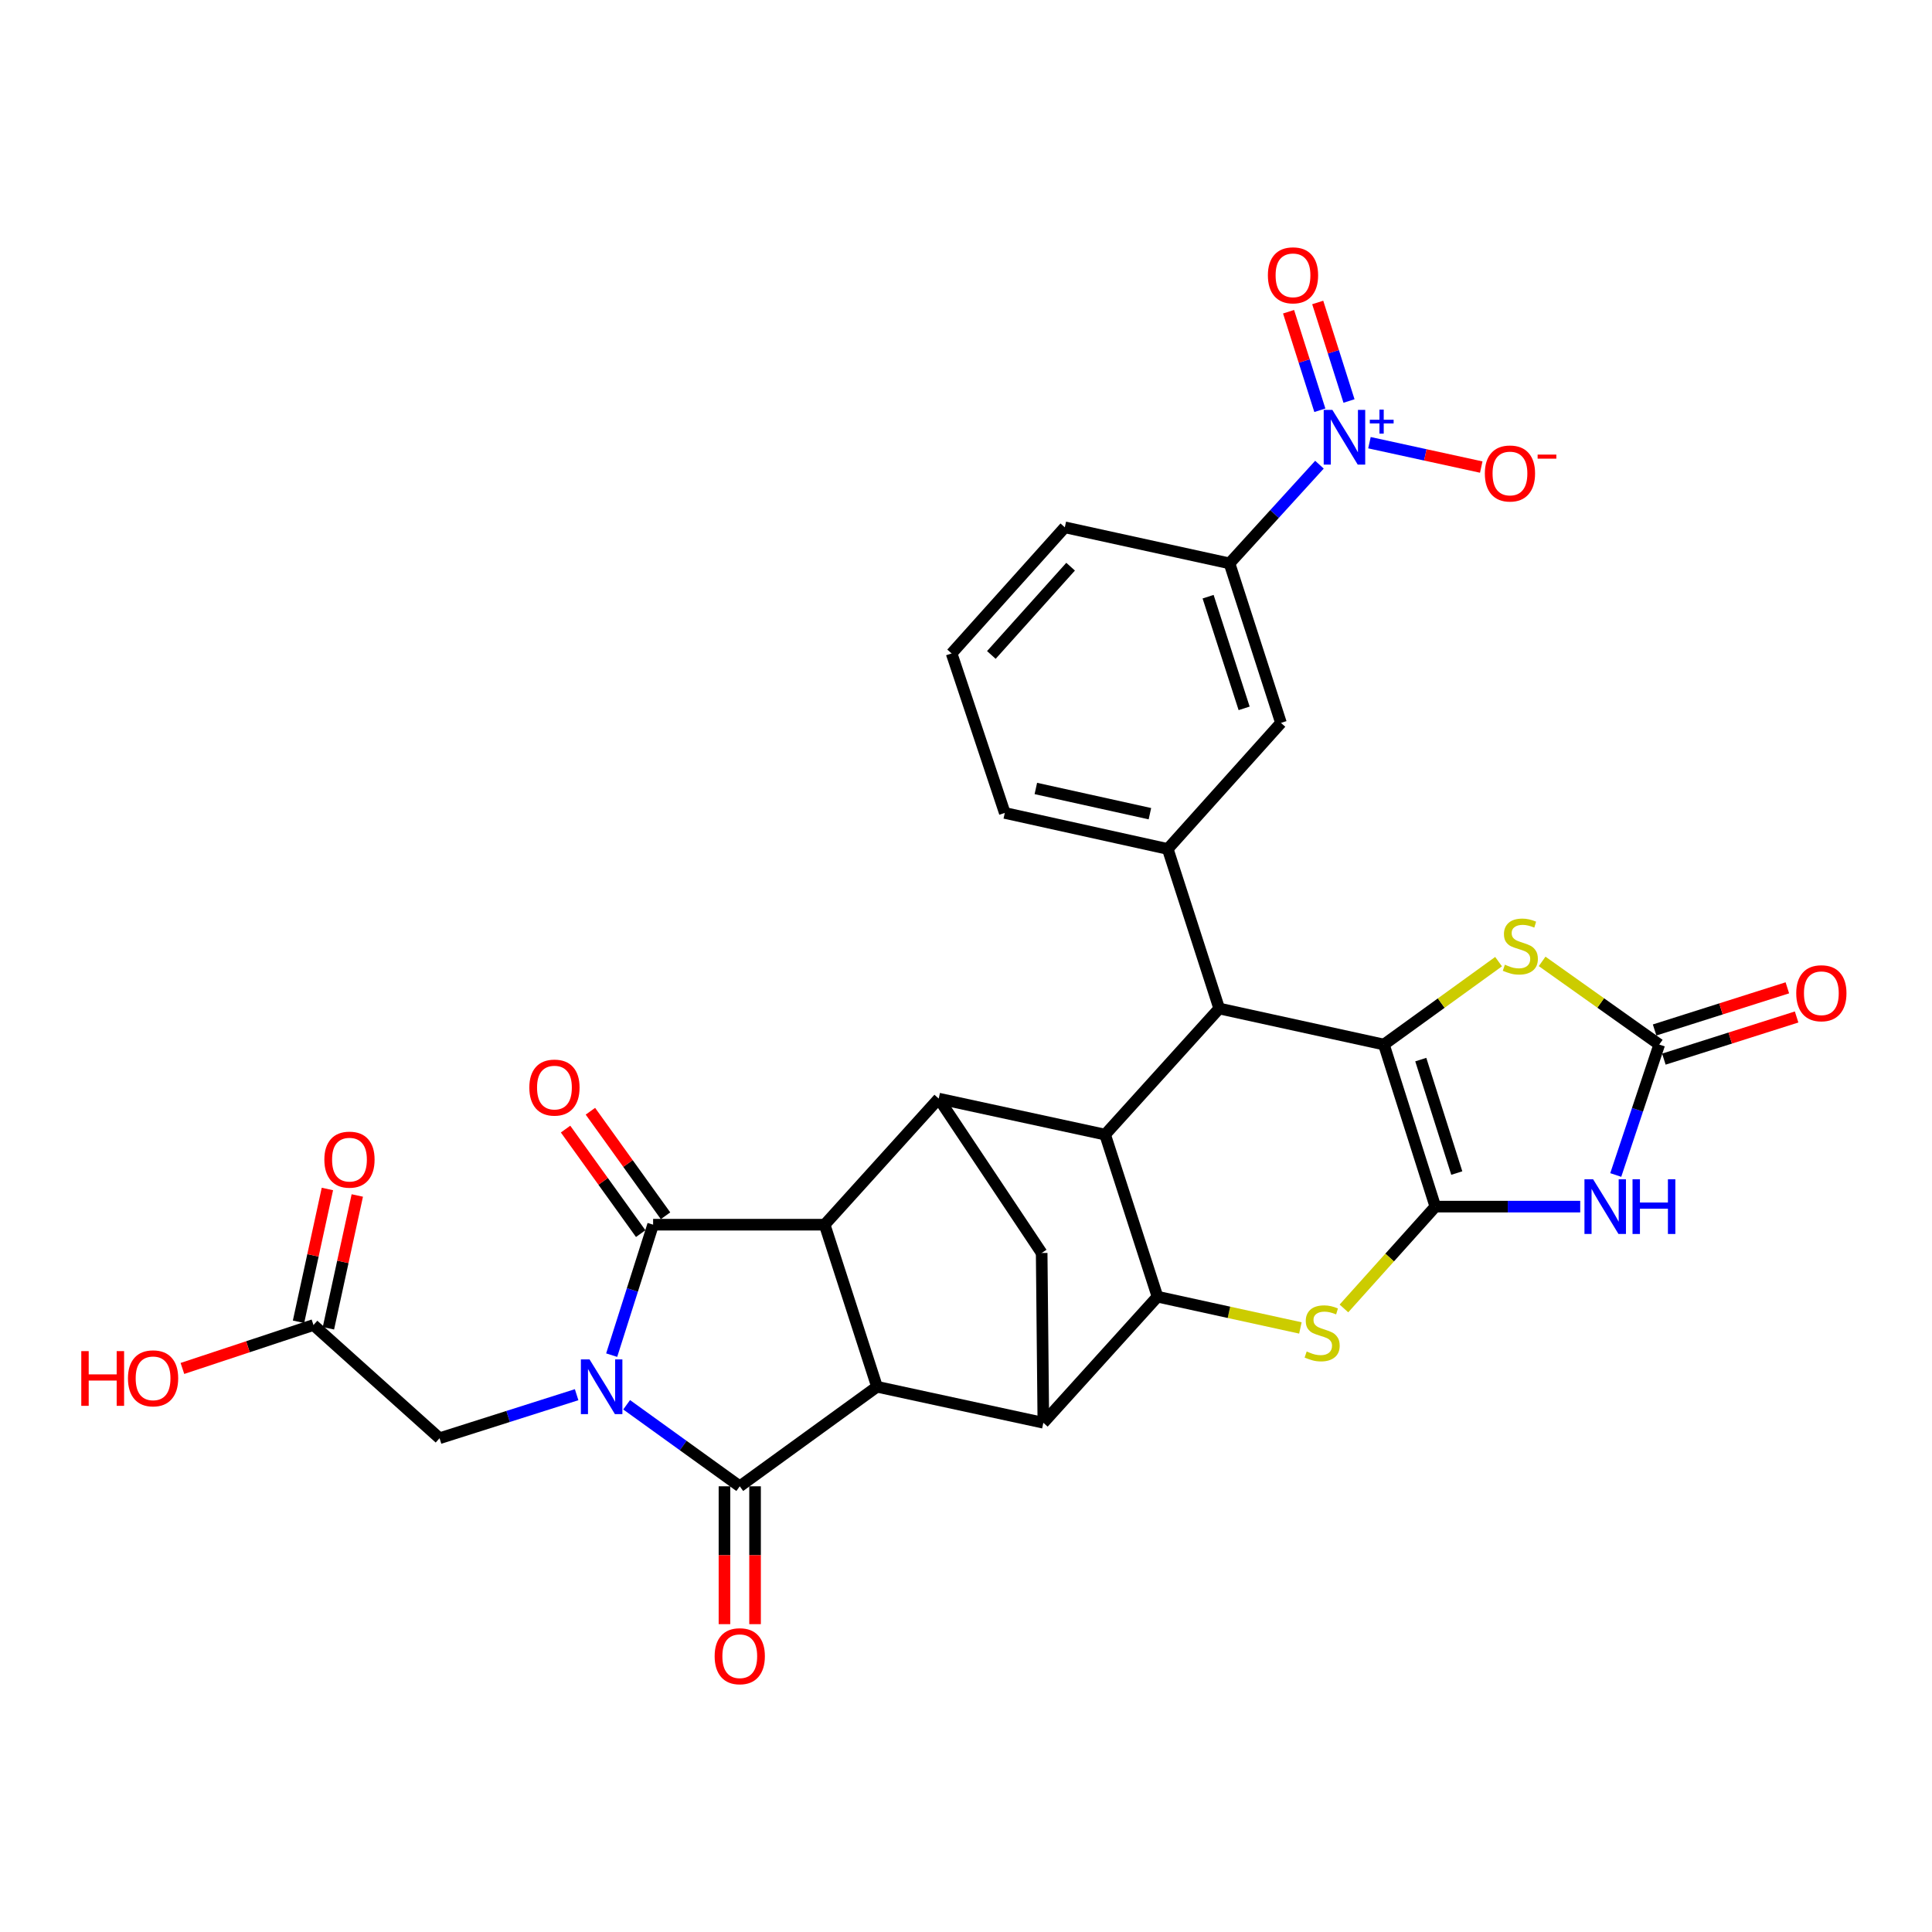 <?xml version='1.0' encoding='iso-8859-1'?>
<svg version='1.1' baseProfile='full'
              xmlns='http://www.w3.org/2000/svg'
                      xmlns:rdkit='http://www.rdkit.org/xml'
                      xmlns:xlink='http://www.w3.org/1999/xlink'
                  xml:space='preserve'
width='1000px' height='1000px' viewBox='0 0 1000 1000'>
<!-- END OF HEADER -->
<rect style='opacity:1.0;fill:#FFFFFF;stroke:none' width='1000' height='1000' x='0' y='0'> </rect>
<path class='bond-1' d='M 316.601,701.421 L 327.326,667.659' style='fill:none;fill-rule:evenodd;stroke:#0000FF;stroke-width:6px;stroke-linecap:butt;stroke-linejoin:miter;stroke-opacity:1' />
<path class='bond-1' d='M 327.326,667.659 L 338.051,633.898' style='fill:none;fill-rule:evenodd;stroke:#000000;stroke-width:6px;stroke-linecap:butt;stroke-linejoin:miter;stroke-opacity:1' />
<path class='bond-2' d='M 324.347,727.109 L 353.623,748.208' style='fill:none;fill-rule:evenodd;stroke:#0000FF;stroke-width:6px;stroke-linecap:butt;stroke-linejoin:miter;stroke-opacity:1' />
<path class='bond-2' d='M 353.623,748.208 L 382.9,769.307' style='fill:none;fill-rule:evenodd;stroke:#000000;stroke-width:6px;stroke-linecap:butt;stroke-linejoin:miter;stroke-opacity:1' />
<path class='bond-18' d='M 298.463,721.892 L 262.987,733.16' style='fill:none;fill-rule:evenodd;stroke:#0000FF;stroke-width:6px;stroke-linecap:butt;stroke-linejoin:miter;stroke-opacity:1' />
<path class='bond-18' d='M 262.987,733.16 L 227.512,744.428' style='fill:none;fill-rule:evenodd;stroke:#000000;stroke-width:6px;stroke-linecap:butt;stroke-linejoin:miter;stroke-opacity:1' />
<path class='bond-0' d='M 742.932,624.547 L 719.273,650.898' style='fill:none;fill-rule:evenodd;stroke:#000000;stroke-width:6px;stroke-linecap:butt;stroke-linejoin:miter;stroke-opacity:1' />
<path class='bond-0' d='M 719.273,650.898 L 695.614,677.25' style='fill:none;fill-rule:evenodd;stroke:#CCCC00;stroke-width:6px;stroke-linecap:butt;stroke-linejoin:miter;stroke-opacity:1' />
<path class='bond-6' d='M 742.932,624.547 L 780.423,624.547' style='fill:none;fill-rule:evenodd;stroke:#000000;stroke-width:6px;stroke-linecap:butt;stroke-linejoin:miter;stroke-opacity:1' />
<path class='bond-6' d='M 780.423,624.547 L 817.915,624.547' style='fill:none;fill-rule:evenodd;stroke:#0000FF;stroke-width:6px;stroke-linecap:butt;stroke-linejoin:miter;stroke-opacity:1' />
<path class='bond-35' d='M 742.932,624.547 L 716.302,540.655' style='fill:none;fill-rule:evenodd;stroke:#000000;stroke-width:6px;stroke-linecap:butt;stroke-linejoin:miter;stroke-opacity:1' />
<path class='bond-35' d='M 754.03,607.172 L 735.39,548.448' style='fill:none;fill-rule:evenodd;stroke:#000000;stroke-width:6px;stroke-linecap:butt;stroke-linejoin:miter;stroke-opacity:1' />
<path class='bond-4' d='M 338.051,633.898 L 426.843,633.898' style='fill:none;fill-rule:evenodd;stroke:#000000;stroke-width:6px;stroke-linecap:butt;stroke-linejoin:miter;stroke-opacity:1' />
<path class='bond-21' d='M 344.48,629.277 L 325.036,602.227' style='fill:none;fill-rule:evenodd;stroke:#000000;stroke-width:6px;stroke-linecap:butt;stroke-linejoin:miter;stroke-opacity:1' />
<path class='bond-21' d='M 325.036,602.227 L 305.593,575.177' style='fill:none;fill-rule:evenodd;stroke:#FF0000;stroke-width:6px;stroke-linecap:butt;stroke-linejoin:miter;stroke-opacity:1' />
<path class='bond-21' d='M 331.622,638.519 L 312.178,611.469' style='fill:none;fill-rule:evenodd;stroke:#000000;stroke-width:6px;stroke-linecap:butt;stroke-linejoin:miter;stroke-opacity:1' />
<path class='bond-21' d='M 312.178,611.469 L 292.735,584.419' style='fill:none;fill-rule:evenodd;stroke:#FF0000;stroke-width:6px;stroke-linecap:butt;stroke-linejoin:miter;stroke-opacity:1' />
<path class='bond-5' d='M 382.9,769.307 L 453.938,717.781' style='fill:none;fill-rule:evenodd;stroke:#000000;stroke-width:6px;stroke-linecap:butt;stroke-linejoin:miter;stroke-opacity:1' />
<path class='bond-22' d='M 374.982,769.307 L 374.982,804.983' style='fill:none;fill-rule:evenodd;stroke:#000000;stroke-width:6px;stroke-linecap:butt;stroke-linejoin:miter;stroke-opacity:1' />
<path class='bond-22' d='M 374.982,804.983 L 374.982,840.659' style='fill:none;fill-rule:evenodd;stroke:#FF0000;stroke-width:6px;stroke-linecap:butt;stroke-linejoin:miter;stroke-opacity:1' />
<path class='bond-22' d='M 390.817,769.307 L 390.817,804.983' style='fill:none;fill-rule:evenodd;stroke:#000000;stroke-width:6px;stroke-linecap:butt;stroke-linejoin:miter;stroke-opacity:1' />
<path class='bond-22' d='M 390.817,804.983 L 390.817,840.659' style='fill:none;fill-rule:evenodd;stroke:#FF0000;stroke-width:6px;stroke-linecap:butt;stroke-linejoin:miter;stroke-opacity:1' />
<path class='bond-3' d='M 716.302,540.655 L 631.056,522.005' style='fill:none;fill-rule:evenodd;stroke:#000000;stroke-width:6px;stroke-linecap:butt;stroke-linejoin:miter;stroke-opacity:1' />
<path class='bond-14' d='M 716.302,540.655 L 745.981,519.199' style='fill:none;fill-rule:evenodd;stroke:#000000;stroke-width:6px;stroke-linecap:butt;stroke-linejoin:miter;stroke-opacity:1' />
<path class='bond-14' d='M 745.981,519.199 L 775.66,497.743' style='fill:none;fill-rule:evenodd;stroke:#CCCC00;stroke-width:6px;stroke-linecap:butt;stroke-linejoin:miter;stroke-opacity:1' />
<path class='bond-12' d='M 426.843,633.898 L 485.882,568.639' style='fill:none;fill-rule:evenodd;stroke:#000000;stroke-width:6px;stroke-linecap:butt;stroke-linejoin:miter;stroke-opacity:1' />
<path class='bond-32' d='M 426.843,633.898 L 453.938,717.781' style='fill:none;fill-rule:evenodd;stroke:#000000;stroke-width:6px;stroke-linecap:butt;stroke-linejoin:miter;stroke-opacity:1' />
<path class='bond-11' d='M 453.938,717.781 L 540.038,736.423' style='fill:none;fill-rule:evenodd;stroke:#000000;stroke-width:6px;stroke-linecap:butt;stroke-linejoin:miter;stroke-opacity:1' />
<path class='bond-13' d='M 836.31,608.176 L 847.565,574.415' style='fill:none;fill-rule:evenodd;stroke:#0000FF;stroke-width:6px;stroke-linecap:butt;stroke-linejoin:miter;stroke-opacity:1' />
<path class='bond-13' d='M 847.565,574.415 L 858.819,540.655' style='fill:none;fill-rule:evenodd;stroke:#000000;stroke-width:6px;stroke-linecap:butt;stroke-linejoin:miter;stroke-opacity:1' />
<path class='bond-7' d='M 673.08,687.342 L 636.096,679.253' style='fill:none;fill-rule:evenodd;stroke:#CCCC00;stroke-width:6px;stroke-linecap:butt;stroke-linejoin:miter;stroke-opacity:1' />
<path class='bond-7' d='M 636.096,679.253 L 599.112,671.164' style='fill:none;fill-rule:evenodd;stroke:#000000;stroke-width:6px;stroke-linecap:butt;stroke-linejoin:miter;stroke-opacity:1' />
<path class='bond-8' d='M 599.112,671.164 L 540.038,736.423' style='fill:none;fill-rule:evenodd;stroke:#000000;stroke-width:6px;stroke-linecap:butt;stroke-linejoin:miter;stroke-opacity:1' />
<path class='bond-34' d='M 599.112,671.164 L 572.008,587.272' style='fill:none;fill-rule:evenodd;stroke:#000000;stroke-width:6px;stroke-linecap:butt;stroke-linejoin:miter;stroke-opacity:1' />
<path class='bond-9' d='M 631.056,522.005 L 572.008,587.272' style='fill:none;fill-rule:evenodd;stroke:#000000;stroke-width:6px;stroke-linecap:butt;stroke-linejoin:miter;stroke-opacity:1' />
<path class='bond-17' d='M 631.056,522.005 L 604.426,439.424' style='fill:none;fill-rule:evenodd;stroke:#000000;stroke-width:6px;stroke-linecap:butt;stroke-linejoin:miter;stroke-opacity:1' />
<path class='bond-10' d='M 572.008,587.272 L 485.882,568.639' style='fill:none;fill-rule:evenodd;stroke:#000000;stroke-width:6px;stroke-linecap:butt;stroke-linejoin:miter;stroke-opacity:1' />
<path class='bond-16' d='M 540.038,736.423 L 539.167,648.546' style='fill:none;fill-rule:evenodd;stroke:#000000;stroke-width:6px;stroke-linecap:butt;stroke-linejoin:miter;stroke-opacity:1' />
<path class='bond-33' d='M 485.882,568.639 L 539.167,648.546' style='fill:none;fill-rule:evenodd;stroke:#000000;stroke-width:6px;stroke-linecap:butt;stroke-linejoin:miter;stroke-opacity:1' />
<path class='bond-26' d='M 861.215,548.201 L 895.569,537.295' style='fill:none;fill-rule:evenodd;stroke:#000000;stroke-width:6px;stroke-linecap:butt;stroke-linejoin:miter;stroke-opacity:1' />
<path class='bond-26' d='M 895.569,537.295 L 929.924,526.389' style='fill:none;fill-rule:evenodd;stroke:#FF0000;stroke-width:6px;stroke-linecap:butt;stroke-linejoin:miter;stroke-opacity:1' />
<path class='bond-26' d='M 856.424,533.109 L 890.778,522.202' style='fill:none;fill-rule:evenodd;stroke:#000000;stroke-width:6px;stroke-linecap:butt;stroke-linejoin:miter;stroke-opacity:1' />
<path class='bond-26' d='M 890.778,522.202 L 925.132,511.296' style='fill:none;fill-rule:evenodd;stroke:#FF0000;stroke-width:6px;stroke-linecap:butt;stroke-linejoin:miter;stroke-opacity:1' />
<path class='bond-36' d='M 858.819,540.655 L 828.511,519.136' style='fill:none;fill-rule:evenodd;stroke:#000000;stroke-width:6px;stroke-linecap:butt;stroke-linejoin:miter;stroke-opacity:1' />
<path class='bond-36' d='M 828.511,519.136 L 798.203,497.616' style='fill:none;fill-rule:evenodd;stroke:#CCCC00;stroke-width:6px;stroke-linecap:butt;stroke-linejoin:miter;stroke-opacity:1' />
<path class='bond-15' d='M 682.944,240.522 L 659.665,266.062' style='fill:none;fill-rule:evenodd;stroke:#0000FF;stroke-width:6px;stroke-linecap:butt;stroke-linejoin:miter;stroke-opacity:1' />
<path class='bond-15' d='M 659.665,266.062 L 636.387,291.602' style='fill:none;fill-rule:evenodd;stroke:#000000;stroke-width:6px;stroke-linecap:butt;stroke-linejoin:miter;stroke-opacity:1' />
<path class='bond-24' d='M 708.824,229.136 L 737.758,235.444' style='fill:none;fill-rule:evenodd;stroke:#0000FF;stroke-width:6px;stroke-linecap:butt;stroke-linejoin:miter;stroke-opacity:1' />
<path class='bond-24' d='M 737.758,235.444 L 766.691,241.753' style='fill:none;fill-rule:evenodd;stroke:#FF0000;stroke-width:6px;stroke-linecap:butt;stroke-linejoin:miter;stroke-opacity:1' />
<path class='bond-25' d='M 698.244,207.56 L 690.147,182.06' style='fill:none;fill-rule:evenodd;stroke:#0000FF;stroke-width:6px;stroke-linecap:butt;stroke-linejoin:miter;stroke-opacity:1' />
<path class='bond-25' d='M 690.147,182.06 L 682.049,156.56' style='fill:none;fill-rule:evenodd;stroke:#FF0000;stroke-width:6px;stroke-linecap:butt;stroke-linejoin:miter;stroke-opacity:1' />
<path class='bond-25' d='M 683.151,212.352 L 675.054,186.852' style='fill:none;fill-rule:evenodd;stroke:#0000FF;stroke-width:6px;stroke-linecap:butt;stroke-linejoin:miter;stroke-opacity:1' />
<path class='bond-25' d='M 675.054,186.852 L 666.957,161.352' style='fill:none;fill-rule:evenodd;stroke:#FF0000;stroke-width:6px;stroke-linecap:butt;stroke-linejoin:miter;stroke-opacity:1' />
<path class='bond-20' d='M 604.426,439.424 L 663.025,374.165' style='fill:none;fill-rule:evenodd;stroke:#000000;stroke-width:6px;stroke-linecap:butt;stroke-linejoin:miter;stroke-opacity:1' />
<path class='bond-29' d='M 604.426,439.424 L 520.077,420.773' style='fill:none;fill-rule:evenodd;stroke:#000000;stroke-width:6px;stroke-linecap:butt;stroke-linejoin:miter;stroke-opacity:1' />
<path class='bond-29' d='M 595.192,421.164 L 536.148,408.109' style='fill:none;fill-rule:evenodd;stroke:#000000;stroke-width:6px;stroke-linecap:butt;stroke-linejoin:miter;stroke-opacity:1' />
<path class='bond-23' d='M 227.512,744.428 L 162.253,685.829' style='fill:none;fill-rule:evenodd;stroke:#000000;stroke-width:6px;stroke-linecap:butt;stroke-linejoin:miter;stroke-opacity:1' />
<path class='bond-19' d='M 636.387,291.602 L 663.025,374.165' style='fill:none;fill-rule:evenodd;stroke:#000000;stroke-width:6px;stroke-linecap:butt;stroke-linejoin:miter;stroke-opacity:1' />
<path class='bond-19' d='M 625.312,308.848 L 643.959,366.643' style='fill:none;fill-rule:evenodd;stroke:#000000;stroke-width:6px;stroke-linecap:butt;stroke-linejoin:miter;stroke-opacity:1' />
<path class='bond-37' d='M 636.387,291.602 L 551.149,272.942' style='fill:none;fill-rule:evenodd;stroke:#000000;stroke-width:6px;stroke-linecap:butt;stroke-linejoin:miter;stroke-opacity:1' />
<path class='bond-27' d='M 169.99,687.511 L 177.463,653.144' style='fill:none;fill-rule:evenodd;stroke:#000000;stroke-width:6px;stroke-linecap:butt;stroke-linejoin:miter;stroke-opacity:1' />
<path class='bond-27' d='M 177.463,653.144 L 184.936,618.777' style='fill:none;fill-rule:evenodd;stroke:#FF0000;stroke-width:6px;stroke-linecap:butt;stroke-linejoin:miter;stroke-opacity:1' />
<path class='bond-27' d='M 154.516,684.147 L 161.989,649.78' style='fill:none;fill-rule:evenodd;stroke:#000000;stroke-width:6px;stroke-linecap:butt;stroke-linejoin:miter;stroke-opacity:1' />
<path class='bond-27' d='M 161.989,649.78 L 169.463,615.413' style='fill:none;fill-rule:evenodd;stroke:#FF0000;stroke-width:6px;stroke-linecap:butt;stroke-linejoin:miter;stroke-opacity:1' />
<path class='bond-28' d='M 162.253,685.829 L 128.336,697.068' style='fill:none;fill-rule:evenodd;stroke:#000000;stroke-width:6px;stroke-linecap:butt;stroke-linejoin:miter;stroke-opacity:1' />
<path class='bond-28' d='M 128.336,697.068 L 94.419,708.306' style='fill:none;fill-rule:evenodd;stroke:#FF0000;stroke-width:6px;stroke-linecap:butt;stroke-linejoin:miter;stroke-opacity:1' />
<path class='bond-31' d='M 520.077,420.773 L 492.55,338.219' style='fill:none;fill-rule:evenodd;stroke:#000000;stroke-width:6px;stroke-linecap:butt;stroke-linejoin:miter;stroke-opacity:1' />
<path class='bond-30' d='M 551.149,272.942 L 492.55,338.219' style='fill:none;fill-rule:evenodd;stroke:#000000;stroke-width:6px;stroke-linecap:butt;stroke-linejoin:miter;stroke-opacity:1' />
<path class='bond-30' d='M 554.143,293.312 L 513.124,339.006' style='fill:none;fill-rule:evenodd;stroke:#000000;stroke-width:6px;stroke-linecap:butt;stroke-linejoin:miter;stroke-opacity:1' />
<path  class='atom-0' d='M 305.144 703.621
L 314.424 718.621
Q 315.344 720.101, 316.824 722.781
Q 318.304 725.461, 318.384 725.621
L 318.384 703.621
L 322.144 703.621
L 322.144 731.941
L 318.264 731.941
L 308.304 715.541
Q 307.144 713.621, 305.904 711.421
Q 304.704 709.221, 304.344 708.541
L 304.344 731.941
L 300.664 731.941
L 300.664 703.621
L 305.144 703.621
' fill='#0000FF'/>
<path  class='atom-7' d='M 824.593 610.387
L 833.873 625.387
Q 834.793 626.867, 836.273 629.547
Q 837.753 632.227, 837.833 632.387
L 837.833 610.387
L 841.593 610.387
L 841.593 638.707
L 837.713 638.707
L 827.753 622.307
Q 826.593 620.387, 825.353 618.187
Q 824.153 615.987, 823.793 615.307
L 823.793 638.707
L 820.113 638.707
L 820.113 610.387
L 824.593 610.387
' fill='#0000FF'/>
<path  class='atom-7' d='M 844.993 610.387
L 848.833 610.387
L 848.833 622.427
L 863.313 622.427
L 863.313 610.387
L 867.153 610.387
L 867.153 638.707
L 863.313 638.707
L 863.313 625.627
L 848.833 625.627
L 848.833 638.707
L 844.993 638.707
L 844.993 610.387
' fill='#0000FF'/>
<path  class='atom-8' d='M 676.341 699.525
Q 676.661 699.645, 677.981 700.205
Q 679.301 700.765, 680.741 701.125
Q 682.221 701.445, 683.661 701.445
Q 686.341 701.445, 687.901 700.165
Q 689.461 698.845, 689.461 696.565
Q 689.461 695.005, 688.661 694.045
Q 687.901 693.085, 686.701 692.565
Q 685.501 692.045, 683.501 691.445
Q 680.981 690.685, 679.461 689.965
Q 677.981 689.245, 676.901 687.725
Q 675.861 686.205, 675.861 683.645
Q 675.861 680.085, 678.261 677.885
Q 680.701 675.685, 685.501 675.685
Q 688.781 675.685, 692.501 677.245
L 691.581 680.325
Q 688.181 678.925, 685.621 678.925
Q 682.861 678.925, 681.341 680.085
Q 679.821 681.205, 679.861 683.165
Q 679.861 684.685, 680.621 685.605
Q 681.421 686.525, 682.541 687.045
Q 683.701 687.565, 685.621 688.165
Q 688.181 688.965, 689.701 689.765
Q 691.221 690.565, 692.301 692.205
Q 693.421 693.805, 693.421 696.565
Q 693.421 700.485, 690.781 702.605
Q 688.181 704.685, 683.821 704.685
Q 681.301 704.685, 679.381 704.125
Q 677.501 703.605, 675.261 702.685
L 676.341 699.525
' fill='#CCCC00'/>
<path  class='atom-15' d='M 778.919 499.324
Q 779.239 499.444, 780.559 500.004
Q 781.879 500.564, 783.319 500.924
Q 784.799 501.244, 786.239 501.244
Q 788.919 501.244, 790.479 499.964
Q 792.039 498.644, 792.039 496.364
Q 792.039 494.804, 791.239 493.844
Q 790.479 492.884, 789.279 492.364
Q 788.079 491.844, 786.079 491.244
Q 783.559 490.484, 782.039 489.764
Q 780.559 489.044, 779.479 487.524
Q 778.439 486.004, 778.439 483.444
Q 778.439 479.884, 780.839 477.684
Q 783.279 475.484, 788.079 475.484
Q 791.359 475.484, 795.079 477.044
L 794.159 480.124
Q 790.759 478.724, 788.199 478.724
Q 785.439 478.724, 783.919 479.884
Q 782.399 481.004, 782.439 482.964
Q 782.439 484.484, 783.199 485.404
Q 783.999 486.324, 785.119 486.844
Q 786.279 487.364, 788.199 487.964
Q 790.759 488.764, 792.279 489.564
Q 793.799 490.364, 794.879 492.004
Q 795.999 493.604, 795.999 496.364
Q 795.999 500.284, 793.359 502.404
Q 790.759 504.484, 786.399 504.484
Q 783.879 504.484, 781.959 503.924
Q 780.079 503.404, 777.839 502.484
L 778.919 499.324
' fill='#CCCC00'/>
<path  class='atom-16' d='M 689.632 212.156
L 698.912 227.156
Q 699.832 228.636, 701.312 231.316
Q 702.792 233.996, 702.872 234.156
L 702.872 212.156
L 706.632 212.156
L 706.632 240.476
L 702.752 240.476
L 692.792 224.076
Q 691.632 222.156, 690.392 219.956
Q 689.192 217.756, 688.832 217.076
L 688.832 240.476
L 685.152 240.476
L 685.152 212.156
L 689.632 212.156
' fill='#0000FF'/>
<path  class='atom-16' d='M 709.008 217.261
L 713.998 217.261
L 713.998 212.008
L 716.215 212.008
L 716.215 217.261
L 721.337 217.261
L 721.337 219.162
L 716.215 219.162
L 716.215 224.442
L 713.998 224.442
L 713.998 219.162
L 709.008 219.162
L 709.008 217.261
' fill='#0000FF'/>
<path  class='atom-22' d='M 273.982 562.931
Q 273.982 556.131, 277.342 552.331
Q 280.702 548.531, 286.982 548.531
Q 293.262 548.531, 296.622 552.331
Q 299.982 556.131, 299.982 562.931
Q 299.982 569.811, 296.582 573.731
Q 293.182 577.611, 286.982 577.611
Q 280.742 577.611, 277.342 573.731
Q 273.982 569.851, 273.982 562.931
M 286.982 574.411
Q 291.302 574.411, 293.622 571.531
Q 295.982 568.611, 295.982 562.931
Q 295.982 557.371, 293.622 554.571
Q 291.302 551.731, 286.982 551.731
Q 282.662 551.731, 280.302 554.531
Q 277.982 557.331, 277.982 562.931
Q 277.982 568.651, 280.302 571.531
Q 282.662 574.411, 286.982 574.411
' fill='#FF0000'/>
<path  class='atom-23' d='M 369.9 857.255
Q 369.9 850.455, 373.26 846.655
Q 376.62 842.855, 382.9 842.855
Q 389.18 842.855, 392.54 846.655
Q 395.9 850.455, 395.9 857.255
Q 395.9 864.135, 392.5 868.055
Q 389.1 871.935, 382.9 871.935
Q 376.66 871.935, 373.26 868.055
Q 369.9 864.175, 369.9 857.255
M 382.9 868.735
Q 387.22 868.735, 389.54 865.855
Q 391.9 862.935, 391.9 857.255
Q 391.9 851.695, 389.54 848.895
Q 387.22 846.055, 382.9 846.055
Q 378.58 846.055, 376.22 848.855
Q 373.9 851.655, 373.9 857.255
Q 373.9 862.975, 376.22 865.855
Q 378.58 868.735, 382.9 868.735
' fill='#FF0000'/>
<path  class='atom-25' d='M 768.552 245.073
Q 768.552 238.273, 771.912 234.473
Q 775.272 230.673, 781.552 230.673
Q 787.832 230.673, 791.192 234.473
Q 794.552 238.273, 794.552 245.073
Q 794.552 251.953, 791.152 255.873
Q 787.752 259.753, 781.552 259.753
Q 775.312 259.753, 771.912 255.873
Q 768.552 251.993, 768.552 245.073
M 781.552 256.553
Q 785.872 256.553, 788.192 253.673
Q 790.552 250.753, 790.552 245.073
Q 790.552 239.513, 788.192 236.713
Q 785.872 233.873, 781.552 233.873
Q 777.232 233.873, 774.872 236.673
Q 772.552 239.473, 772.552 245.073
Q 772.552 250.793, 774.872 253.673
Q 777.232 256.553, 781.552 256.553
' fill='#FF0000'/>
<path  class='atom-25' d='M 795.872 235.296
L 805.561 235.296
L 805.561 237.408
L 795.872 237.408
L 795.872 235.296
' fill='#FF0000'/>
<path  class='atom-26' d='M 656.254 142.505
Q 656.254 135.705, 659.614 131.905
Q 662.974 128.105, 669.254 128.105
Q 675.534 128.105, 678.894 131.905
Q 682.254 135.705, 682.254 142.505
Q 682.254 149.385, 678.854 153.305
Q 675.454 157.185, 669.254 157.185
Q 663.014 157.185, 659.614 153.305
Q 656.254 149.425, 656.254 142.505
M 669.254 153.985
Q 673.574 153.985, 675.894 151.105
Q 678.254 148.185, 678.254 142.505
Q 678.254 136.945, 675.894 134.145
Q 673.574 131.305, 669.254 131.305
Q 664.934 131.305, 662.574 134.105
Q 660.254 136.905, 660.254 142.505
Q 660.254 148.225, 662.574 151.105
Q 664.934 153.985, 669.254 153.985
' fill='#FF0000'/>
<path  class='atom-27' d='M 929.729 514.097
Q 929.729 507.297, 933.089 503.497
Q 936.449 499.697, 942.729 499.697
Q 949.009 499.697, 952.369 503.497
Q 955.729 507.297, 955.729 514.097
Q 955.729 520.977, 952.329 524.897
Q 948.929 528.777, 942.729 528.777
Q 936.489 528.777, 933.089 524.897
Q 929.729 521.017, 929.729 514.097
M 942.729 525.577
Q 947.049 525.577, 949.369 522.697
Q 951.729 519.777, 951.729 514.097
Q 951.729 508.537, 949.369 505.737
Q 947.049 502.897, 942.729 502.897
Q 938.409 502.897, 936.049 505.697
Q 933.729 508.497, 933.729 514.097
Q 933.729 519.817, 936.049 522.697
Q 938.409 525.577, 942.729 525.577
' fill='#FF0000'/>
<path  class='atom-28' d='M 167.886 600.223
Q 167.886 593.423, 171.246 589.623
Q 174.606 585.823, 180.886 585.823
Q 187.166 585.823, 190.526 589.623
Q 193.886 593.423, 193.886 600.223
Q 193.886 607.103, 190.486 611.023
Q 187.086 614.903, 180.886 614.903
Q 174.646 614.903, 171.246 611.023
Q 167.886 607.143, 167.886 600.223
M 180.886 611.703
Q 185.206 611.703, 187.526 608.823
Q 189.886 605.903, 189.886 600.223
Q 189.886 594.663, 187.526 591.863
Q 185.206 589.023, 180.886 589.023
Q 176.566 589.023, 174.206 591.823
Q 171.886 594.623, 171.886 600.223
Q 171.886 605.943, 174.206 608.823
Q 176.566 611.703, 180.886 611.703
' fill='#FF0000'/>
<path  class='atom-29' d='M 42.072 699.338
L 45.912 699.338
L 45.912 711.378
L 60.392 711.378
L 60.392 699.338
L 64.232 699.338
L 64.232 727.658
L 60.392 727.658
L 60.392 714.578
L 45.912 714.578
L 45.912 727.658
L 42.072 727.658
L 42.072 699.338
' fill='#FF0000'/>
<path  class='atom-29' d='M 66.232 713.418
Q 66.232 706.618, 69.592 702.818
Q 72.952 699.018, 79.232 699.018
Q 85.512 699.018, 88.872 702.818
Q 92.232 706.618, 92.232 713.418
Q 92.232 720.298, 88.832 724.218
Q 85.432 728.098, 79.232 728.098
Q 72.992 728.098, 69.592 724.218
Q 66.232 720.338, 66.232 713.418
M 79.232 724.898
Q 83.552 724.898, 85.872 722.018
Q 88.232 719.098, 88.232 713.418
Q 88.232 707.858, 85.872 705.058
Q 83.552 702.218, 79.232 702.218
Q 74.912 702.218, 72.552 705.018
Q 70.232 707.818, 70.232 713.418
Q 70.232 719.138, 72.552 722.018
Q 74.912 724.898, 79.232 724.898
' fill='#FF0000'/>
</svg>
